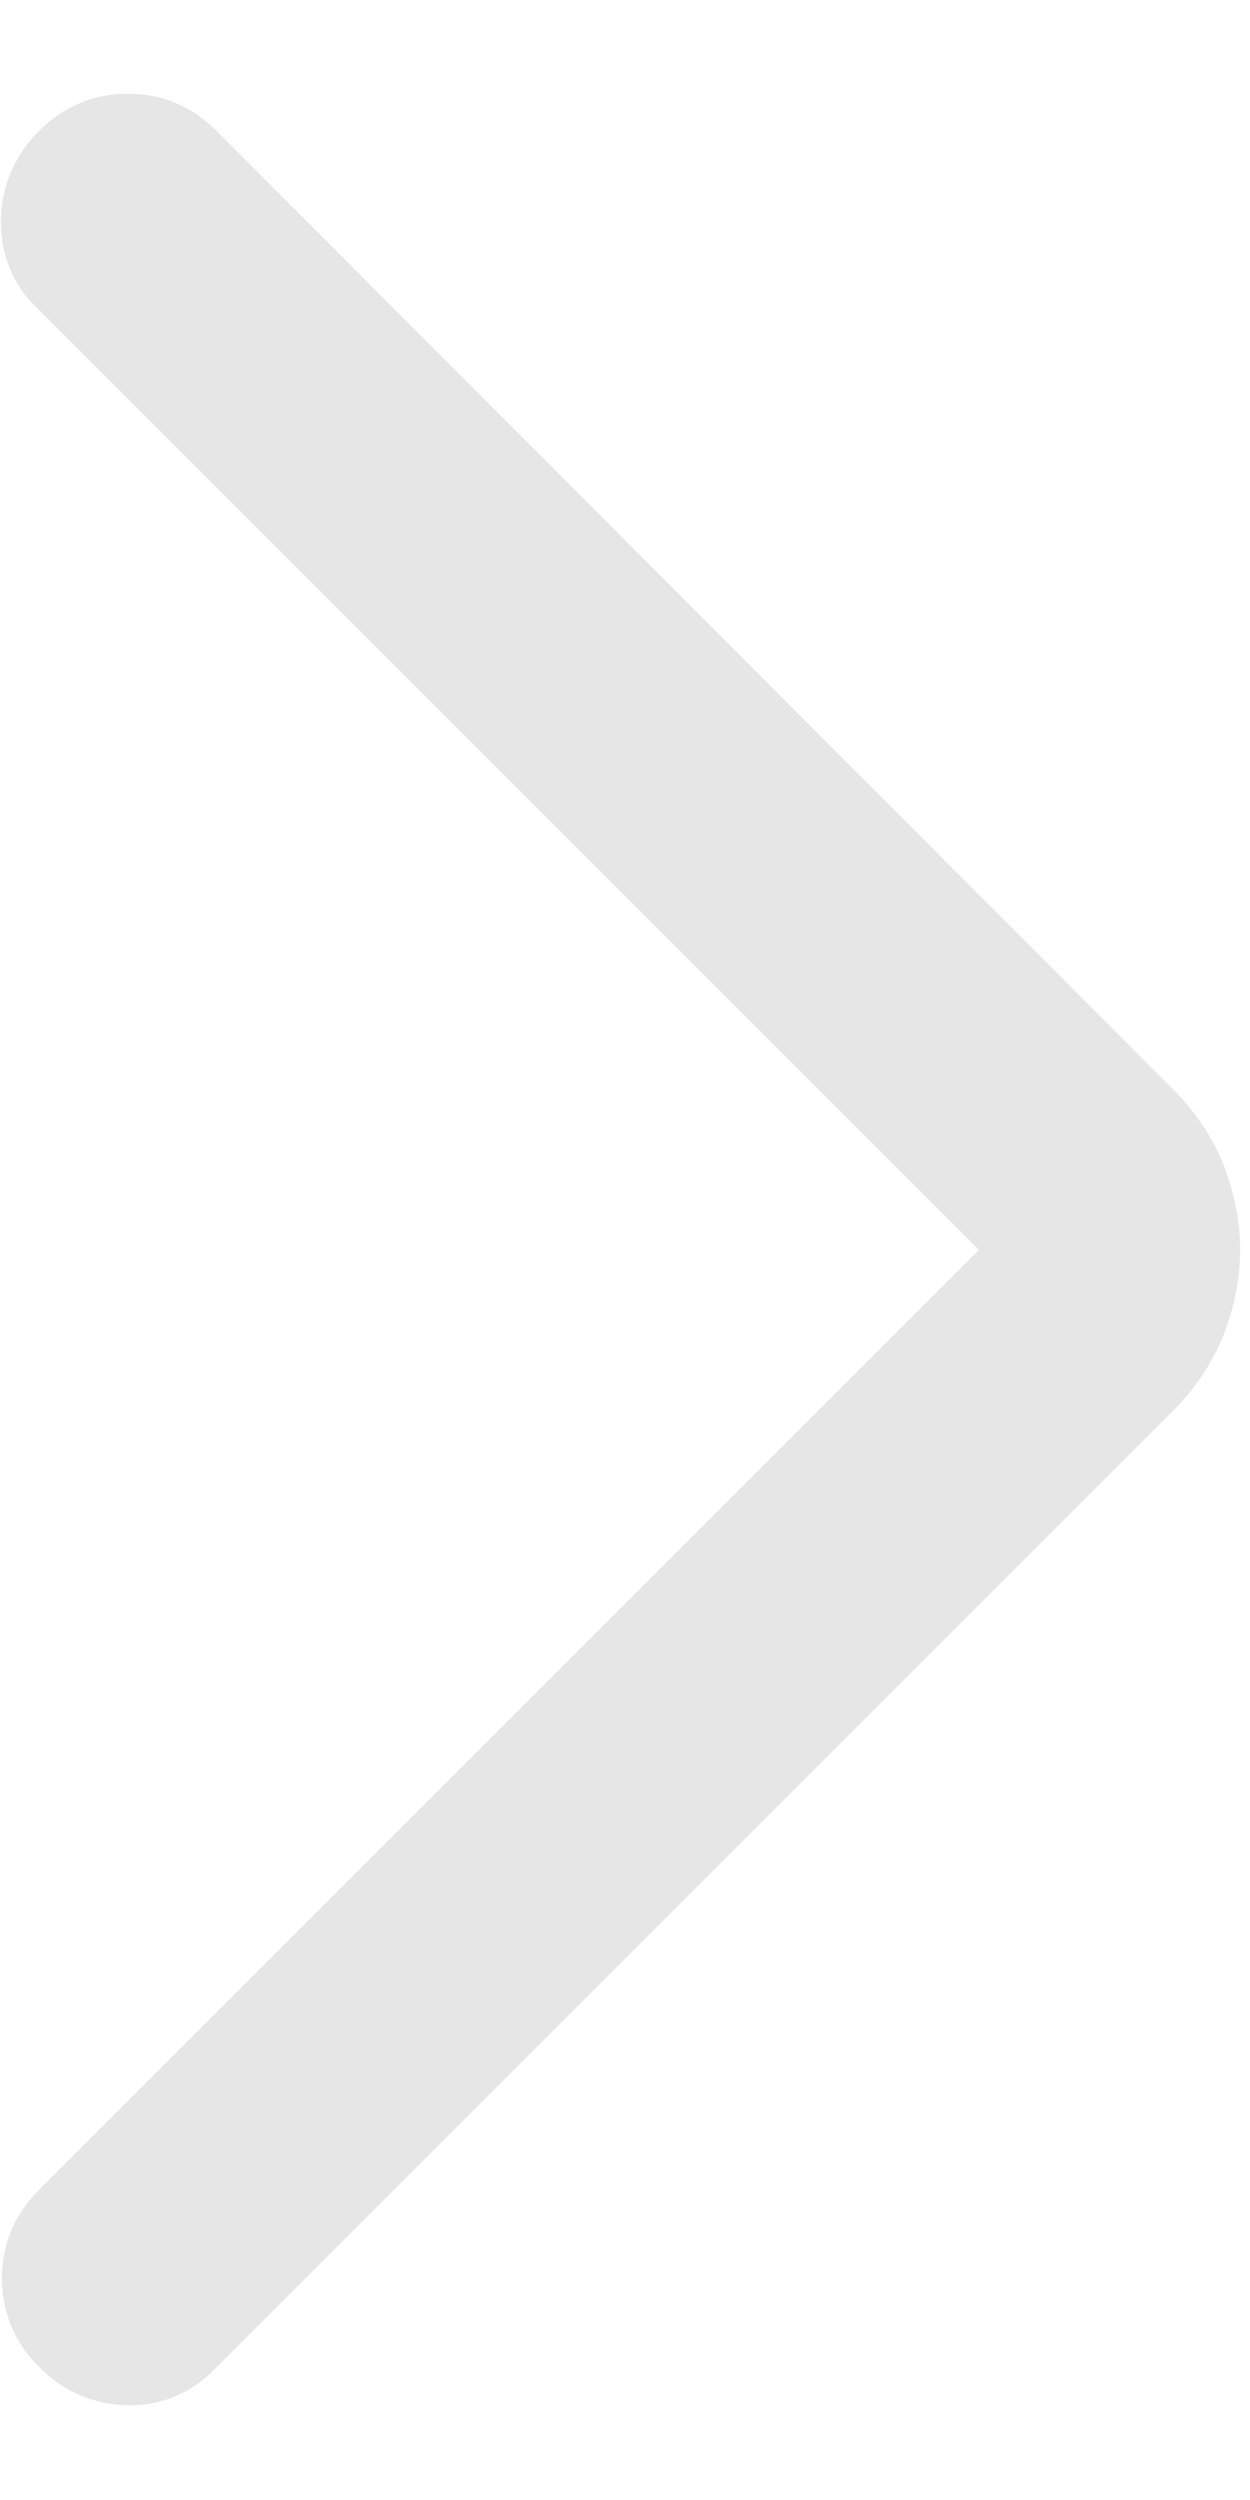 <svg width="10" height="20" viewBox="0 0 10 20" fill="none" xmlns="http://www.w3.org/2000/svg"><path d="M7.831 10 .298 2.467a.94.94 0 0 1-.29-.71 1 1 0 0 1 .306-.709.97.97 0 0 1 .71-.298q.41 0 .709.298l7.656 7.671q.27.272.402.608.13.336.13.673t-.13.673a1.8 1.8 0 0 1-.402.608l-7.671 7.671a.93.93 0 0 1-.702.29 1 1 0 0 1-.702-.306.97.97 0 0 1-.298-.709q0-.41.298-.71z" fill="#E6E6E6"/></svg>